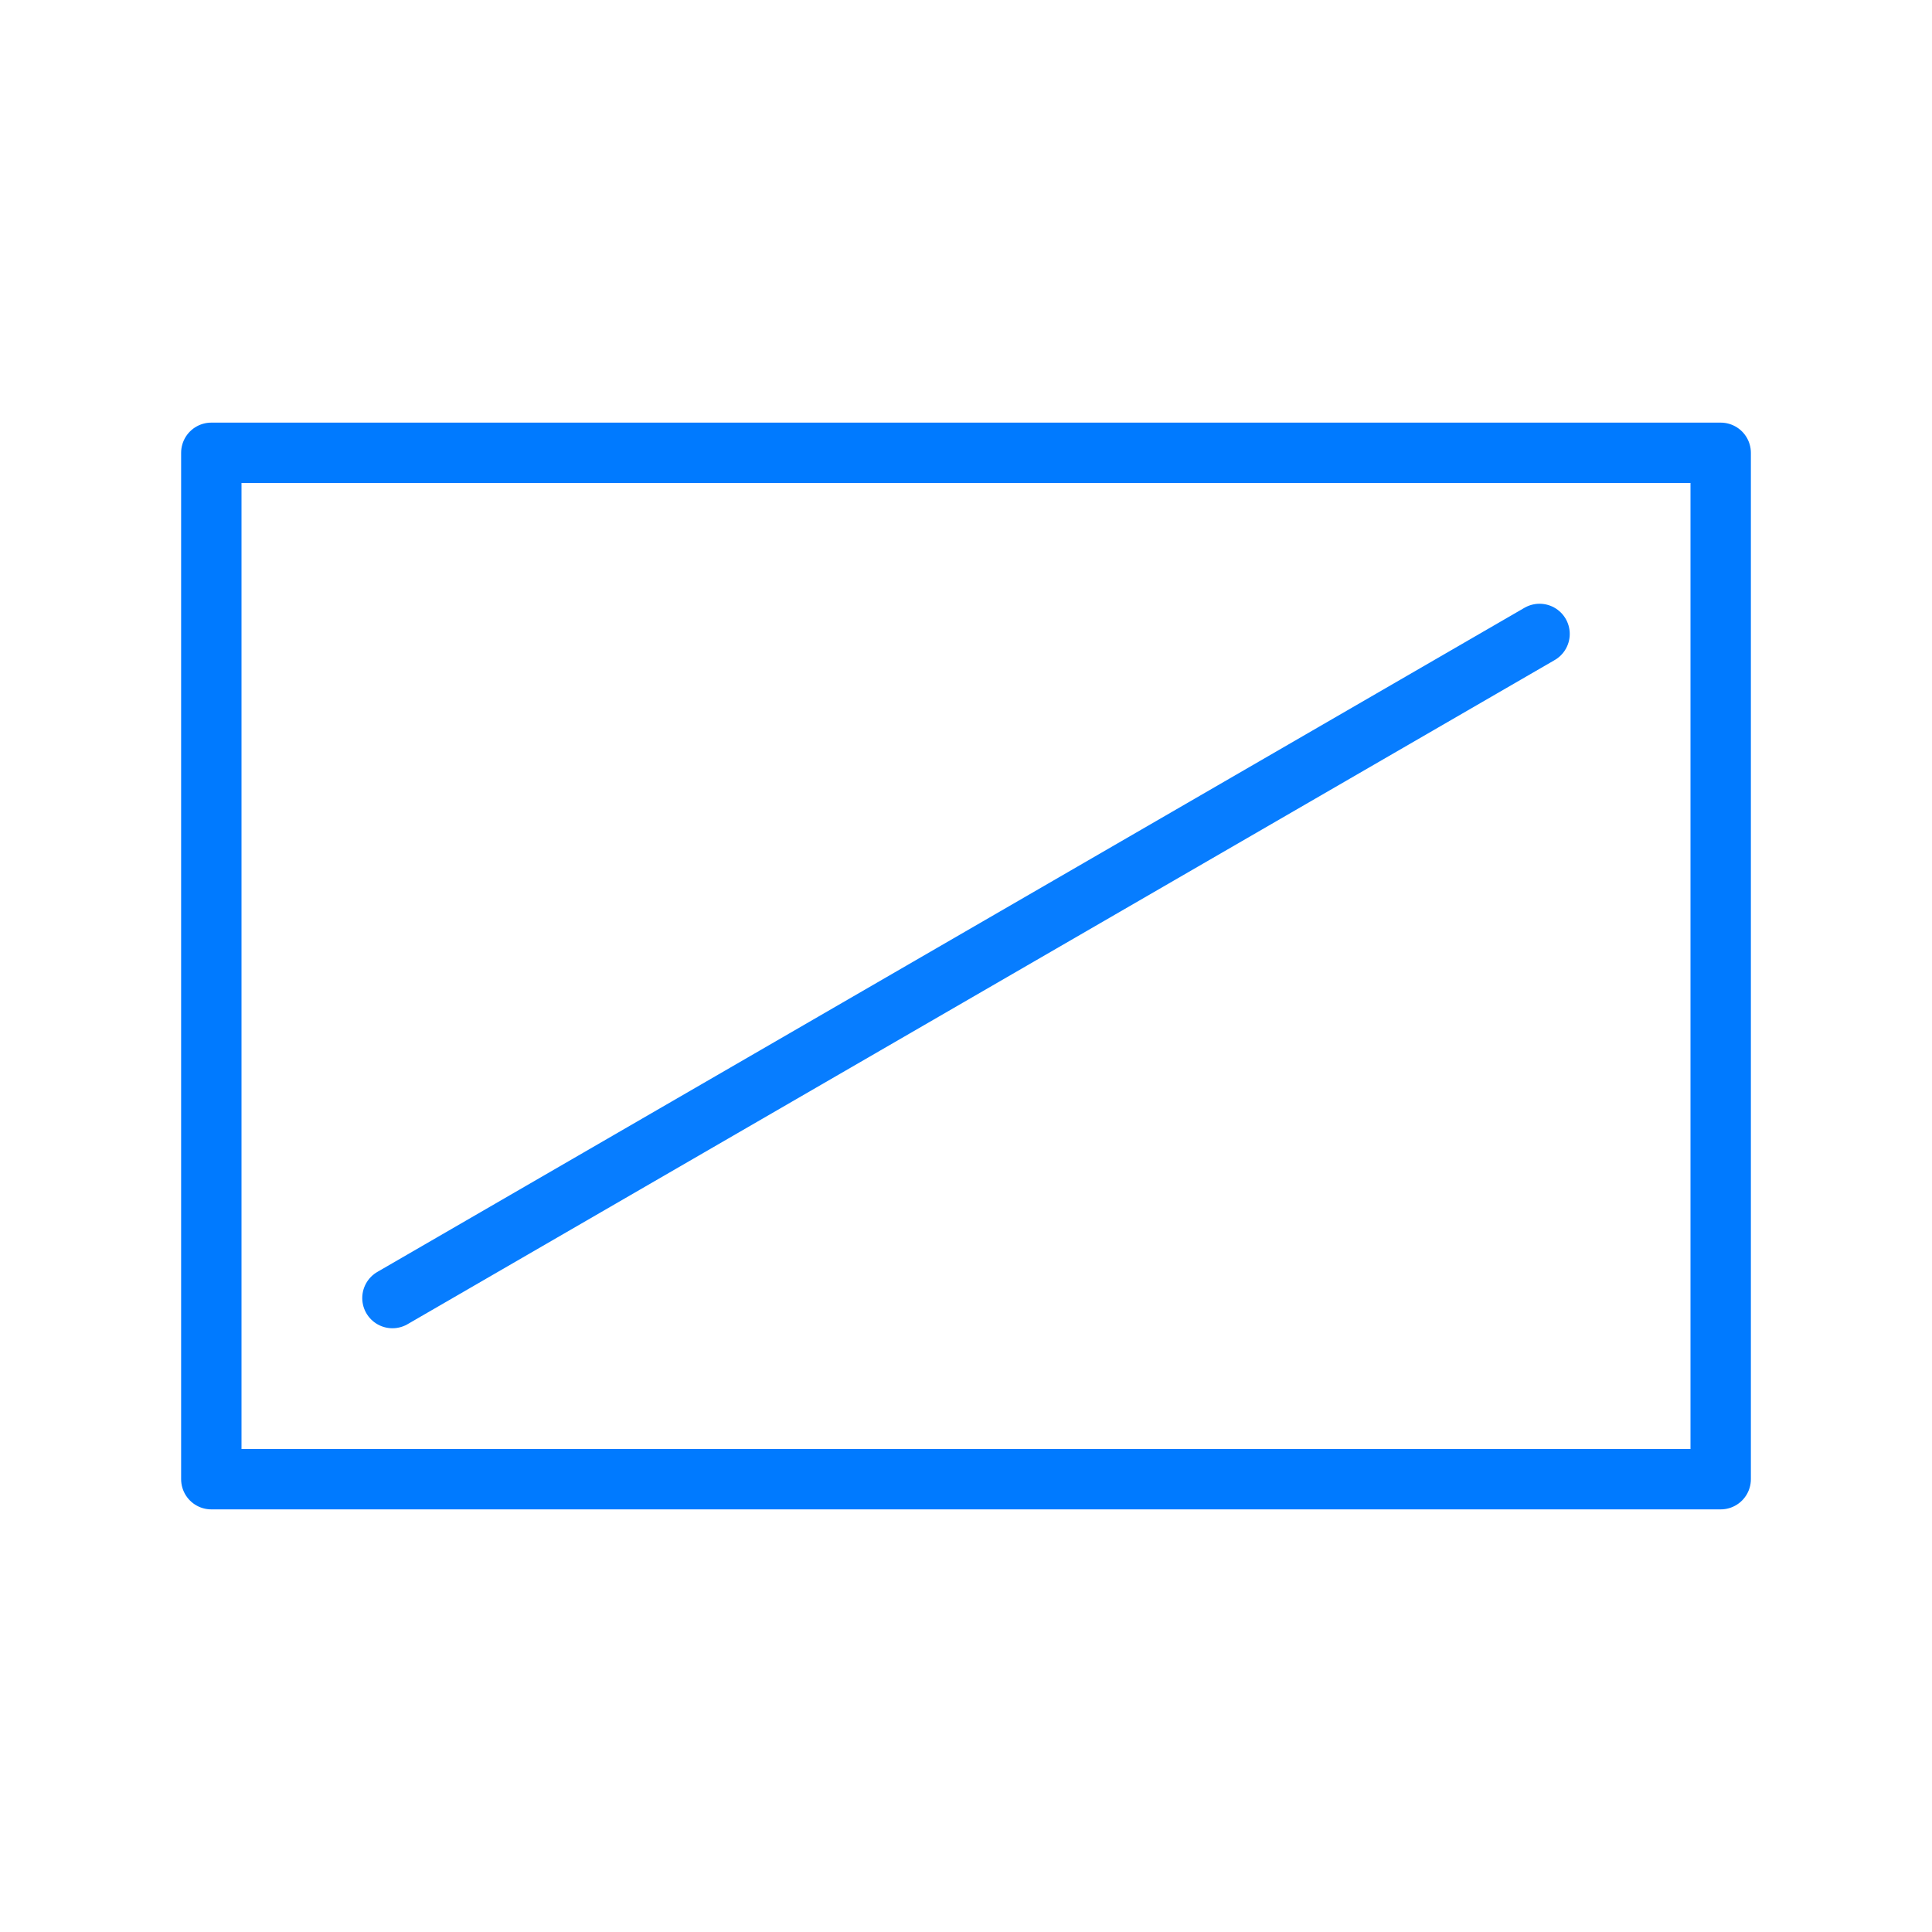 <svg viewBox="0 0 32 32" xmlns="http://www.w3.org/2000/svg"><g fill="none" stroke="#007aff" stroke-linecap="round" stroke-linejoin="round"><path d="m3.5 7.5v17h25v-17z"/><path d="m6.5 21.5 19-11" stroke-opacity=".969"/></g></svg>